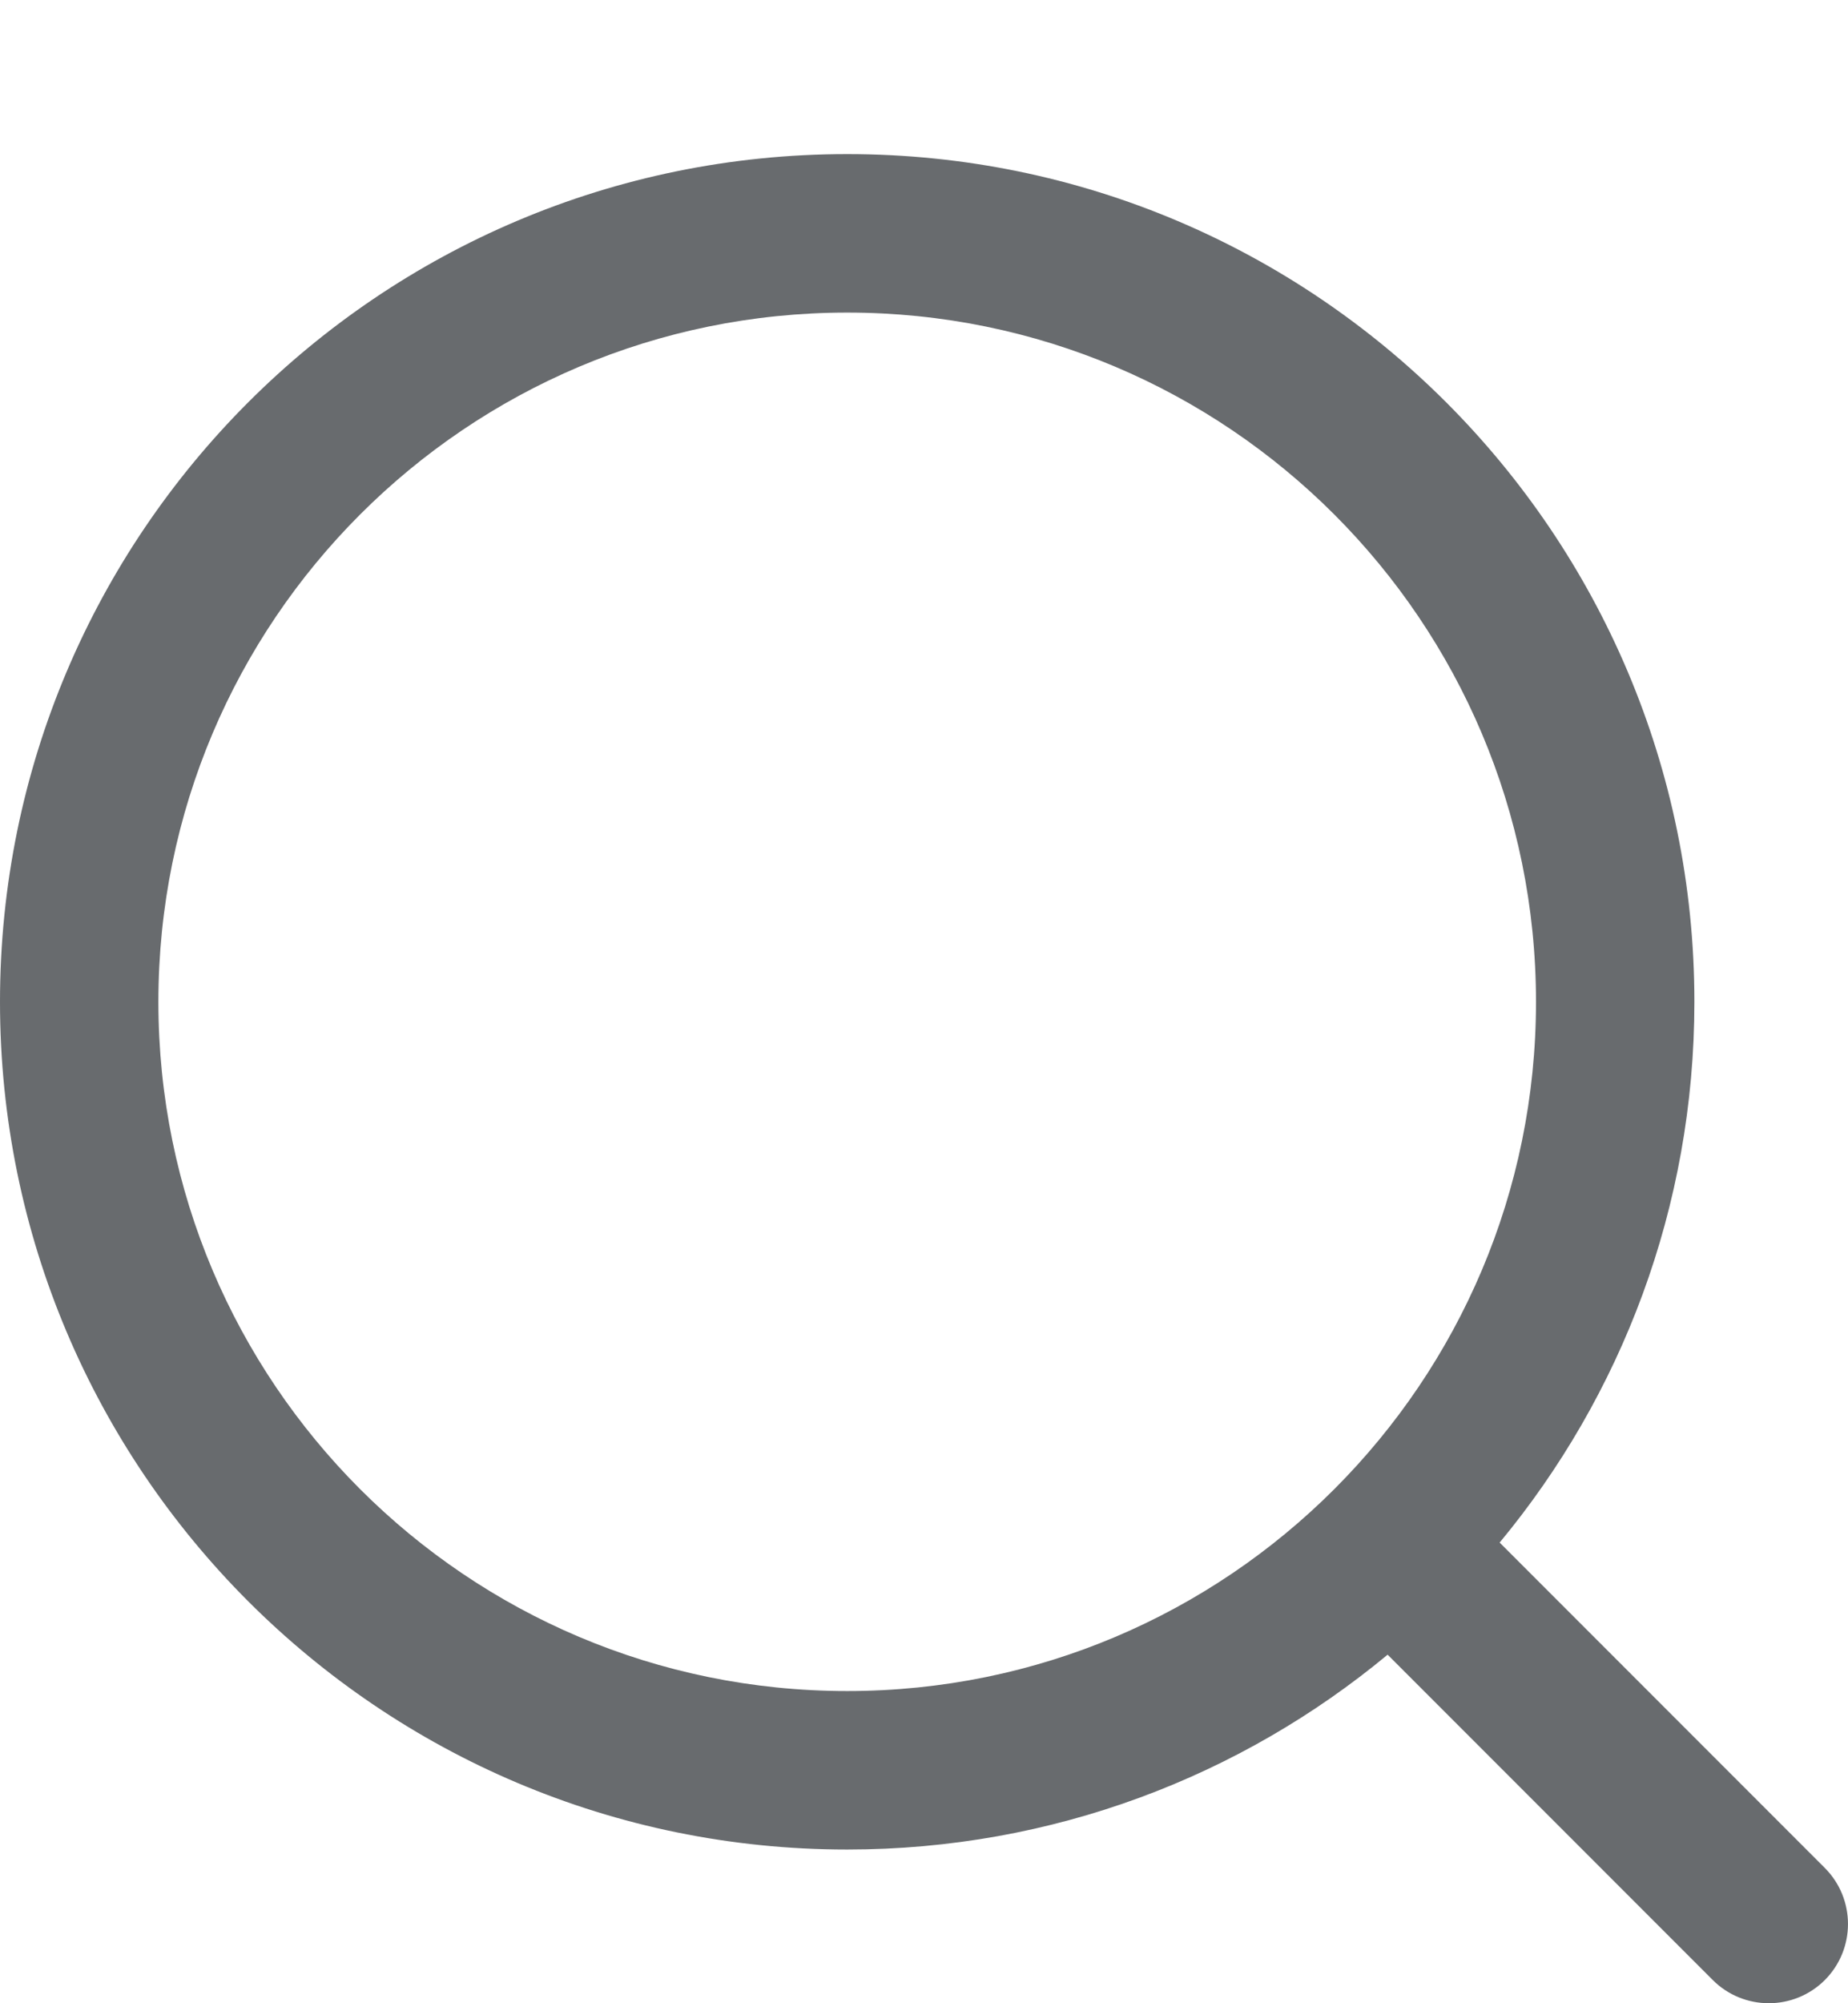 <svg width="24" height="26" viewBox="0 0 24 26" fill="none" xmlns="http://www.w3.org/2000/svg">
<path fill-rule="evenodd" clip-rule="evenodd" d="M11.003 2C4.926 2 0 6.926 0 13.003C0 19.079 4.926 24.005 11.003 24.005C13.67 24.005 16.117 23.055 18.021 21.476L22.244 25.699C22.646 26.1 23.297 26.1 23.699 25.699C24.1 25.297 24.1 24.646 23.699 24.244L19.476 20.021C21.055 18.117 22.005 15.67 22.005 13.003C22.005 6.926 17.079 2 11.003 2ZM2.057 13.003C2.057 8.062 6.062 4.057 11.003 4.057C15.943 4.057 19.948 8.062 19.948 13.003C19.948 15.473 18.948 17.708 17.328 19.328C15.708 20.948 13.473 21.948 11.003 21.948C6.062 21.948 2.057 17.943 2.057 13.003Z" fill="#686B6E"/>
</svg>
